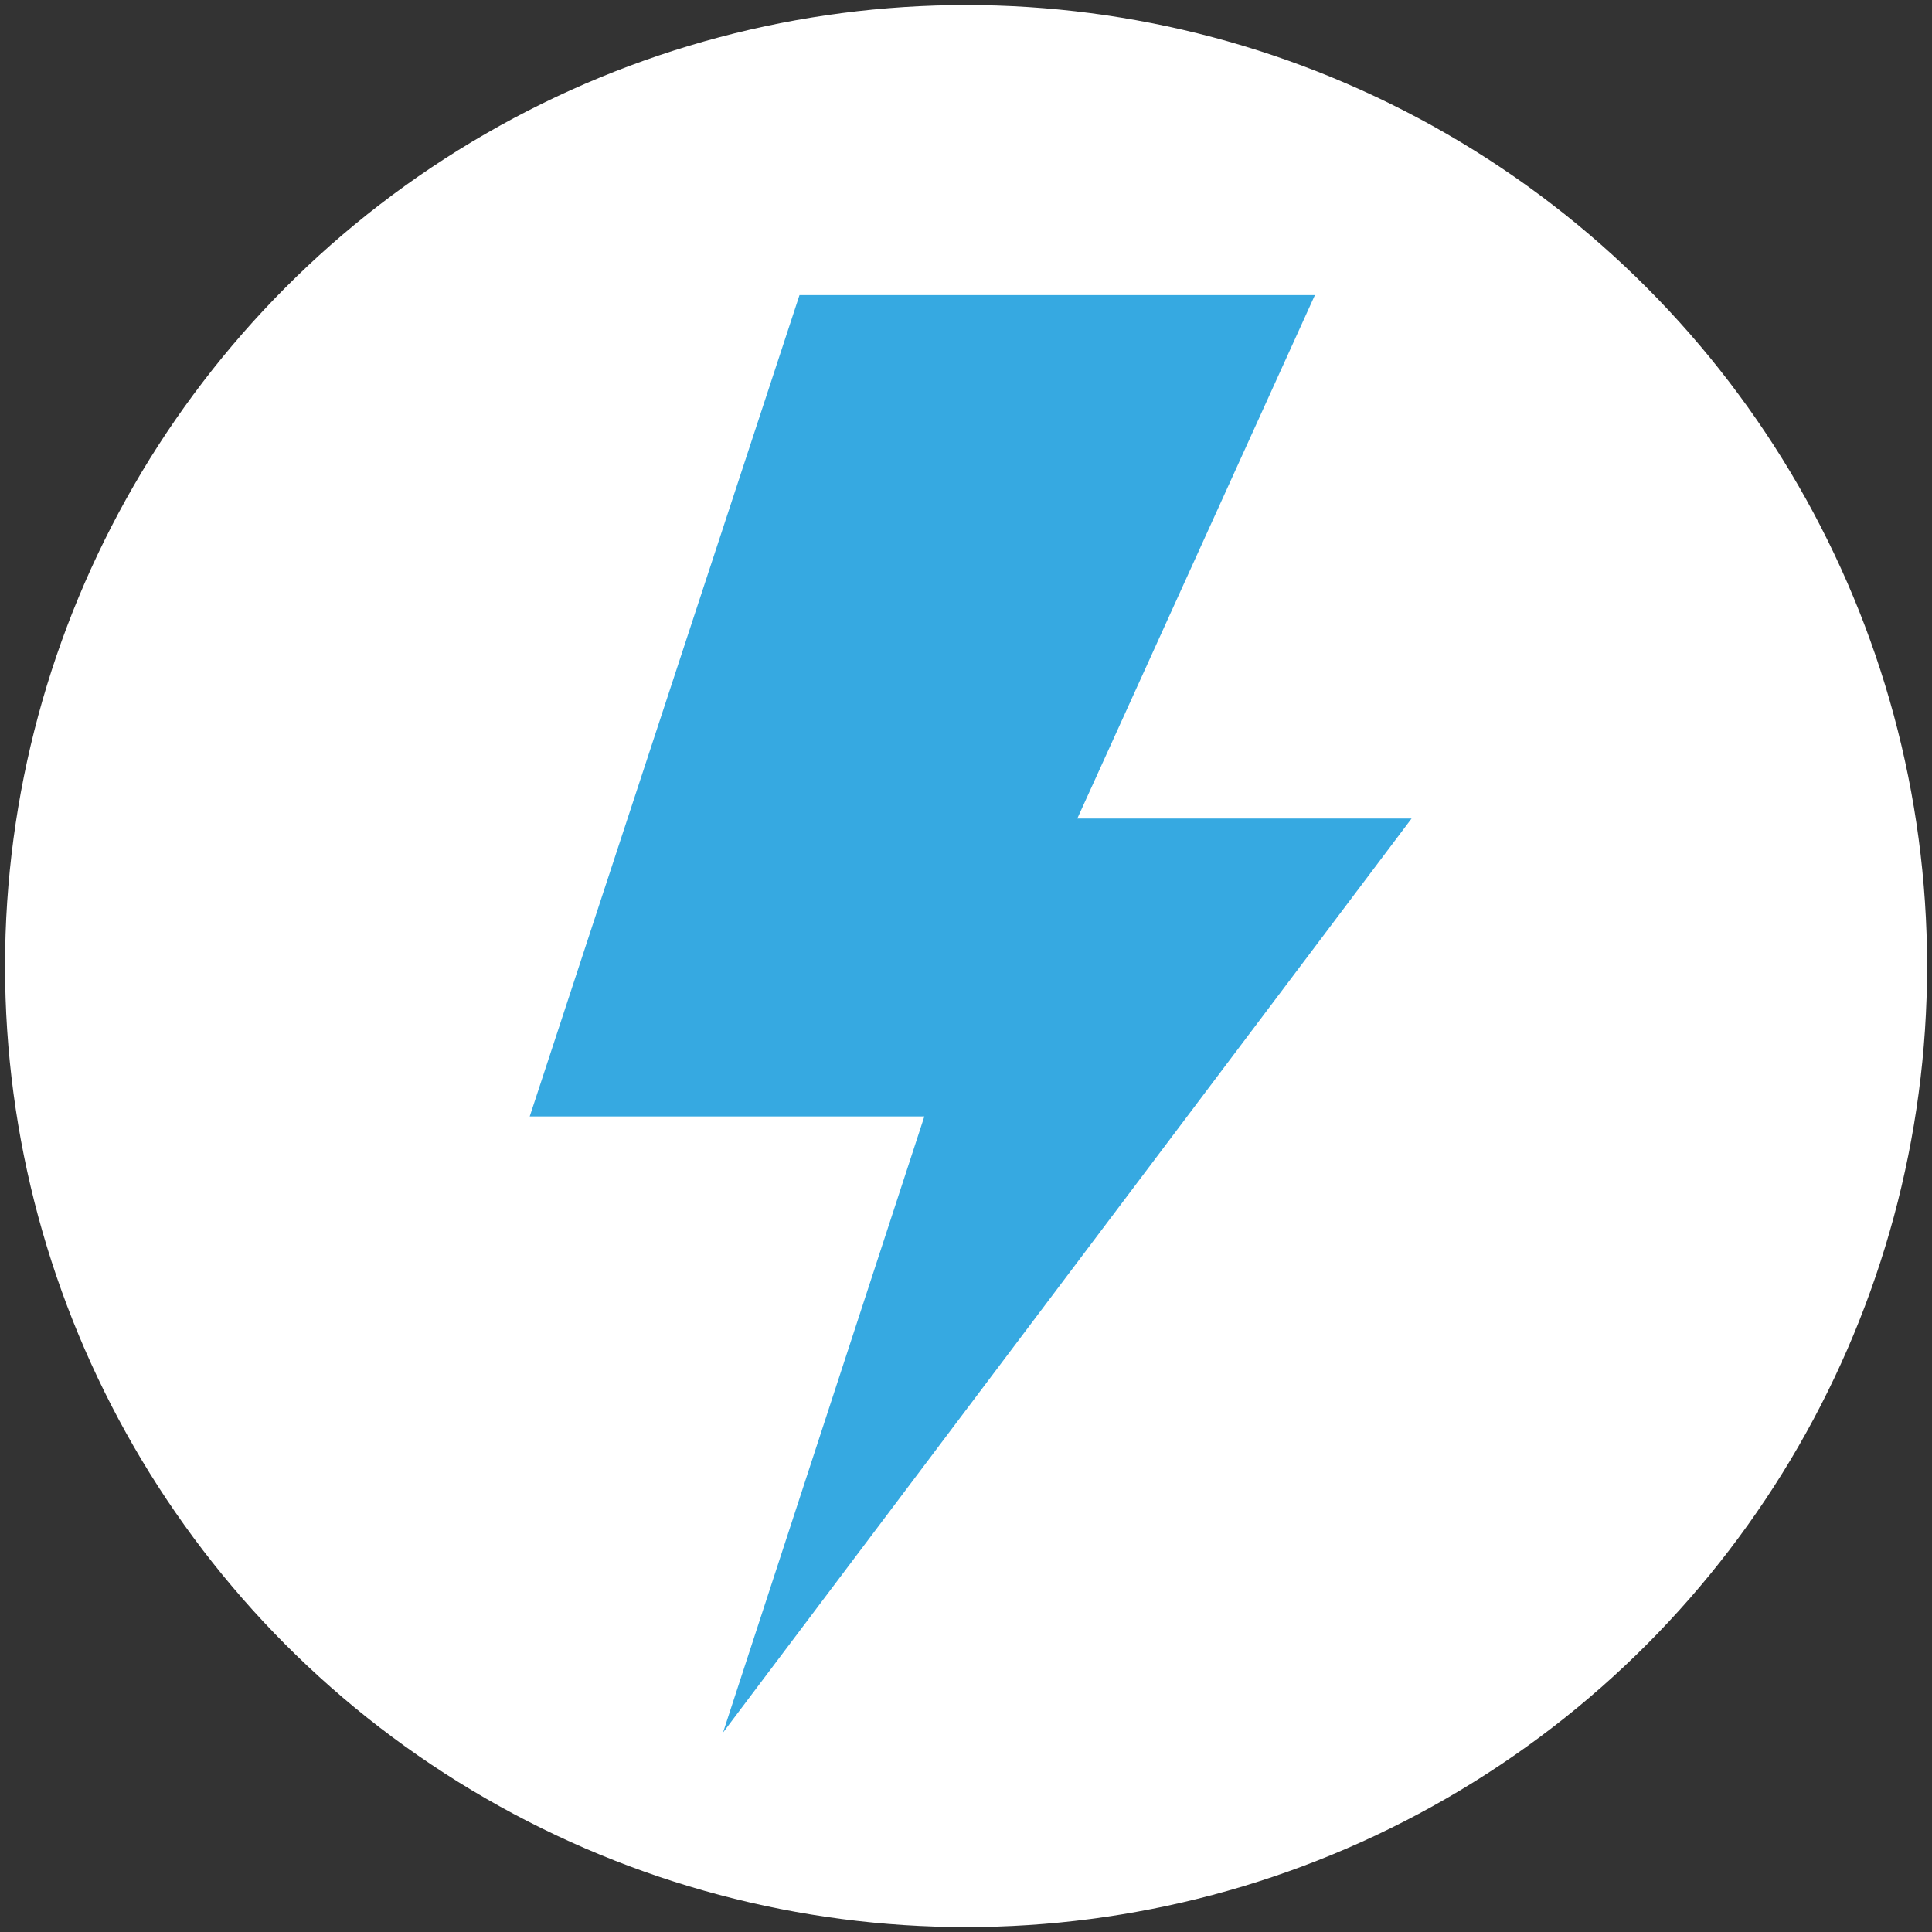 <?xml version="1.0" encoding="UTF-8"?>
<svg id="Capa_1" xmlns="http://www.w3.org/2000/svg" version="1.1" viewBox="0 0 141.73 141.73">
  <rect x="0" y="0" width="141.73" height="141.73" fill="#333333" stroke="none"/>
  <!-- Generator: Adobe Illustrator 29.6.1, SVG Export Plug-In . SVG Version: 2.1.1 Build 9)  -->
  <defs>
    <style>
      .st0 {
        fill: #fff;
      }

      .st1 {
        fill: #36a9e1;
      }
    </style>
  </defs>
  <circle class="st0" cx="70.87" cy="70.87" r="70.5"/>
  <polygon class="st1" points="58.65 21.65 38.86 81.9 67.81 81.9 53.04 127.1 103.55 60.05 79.03 60.05 96.46 21.65 58.65 21.65"/>
</svg>